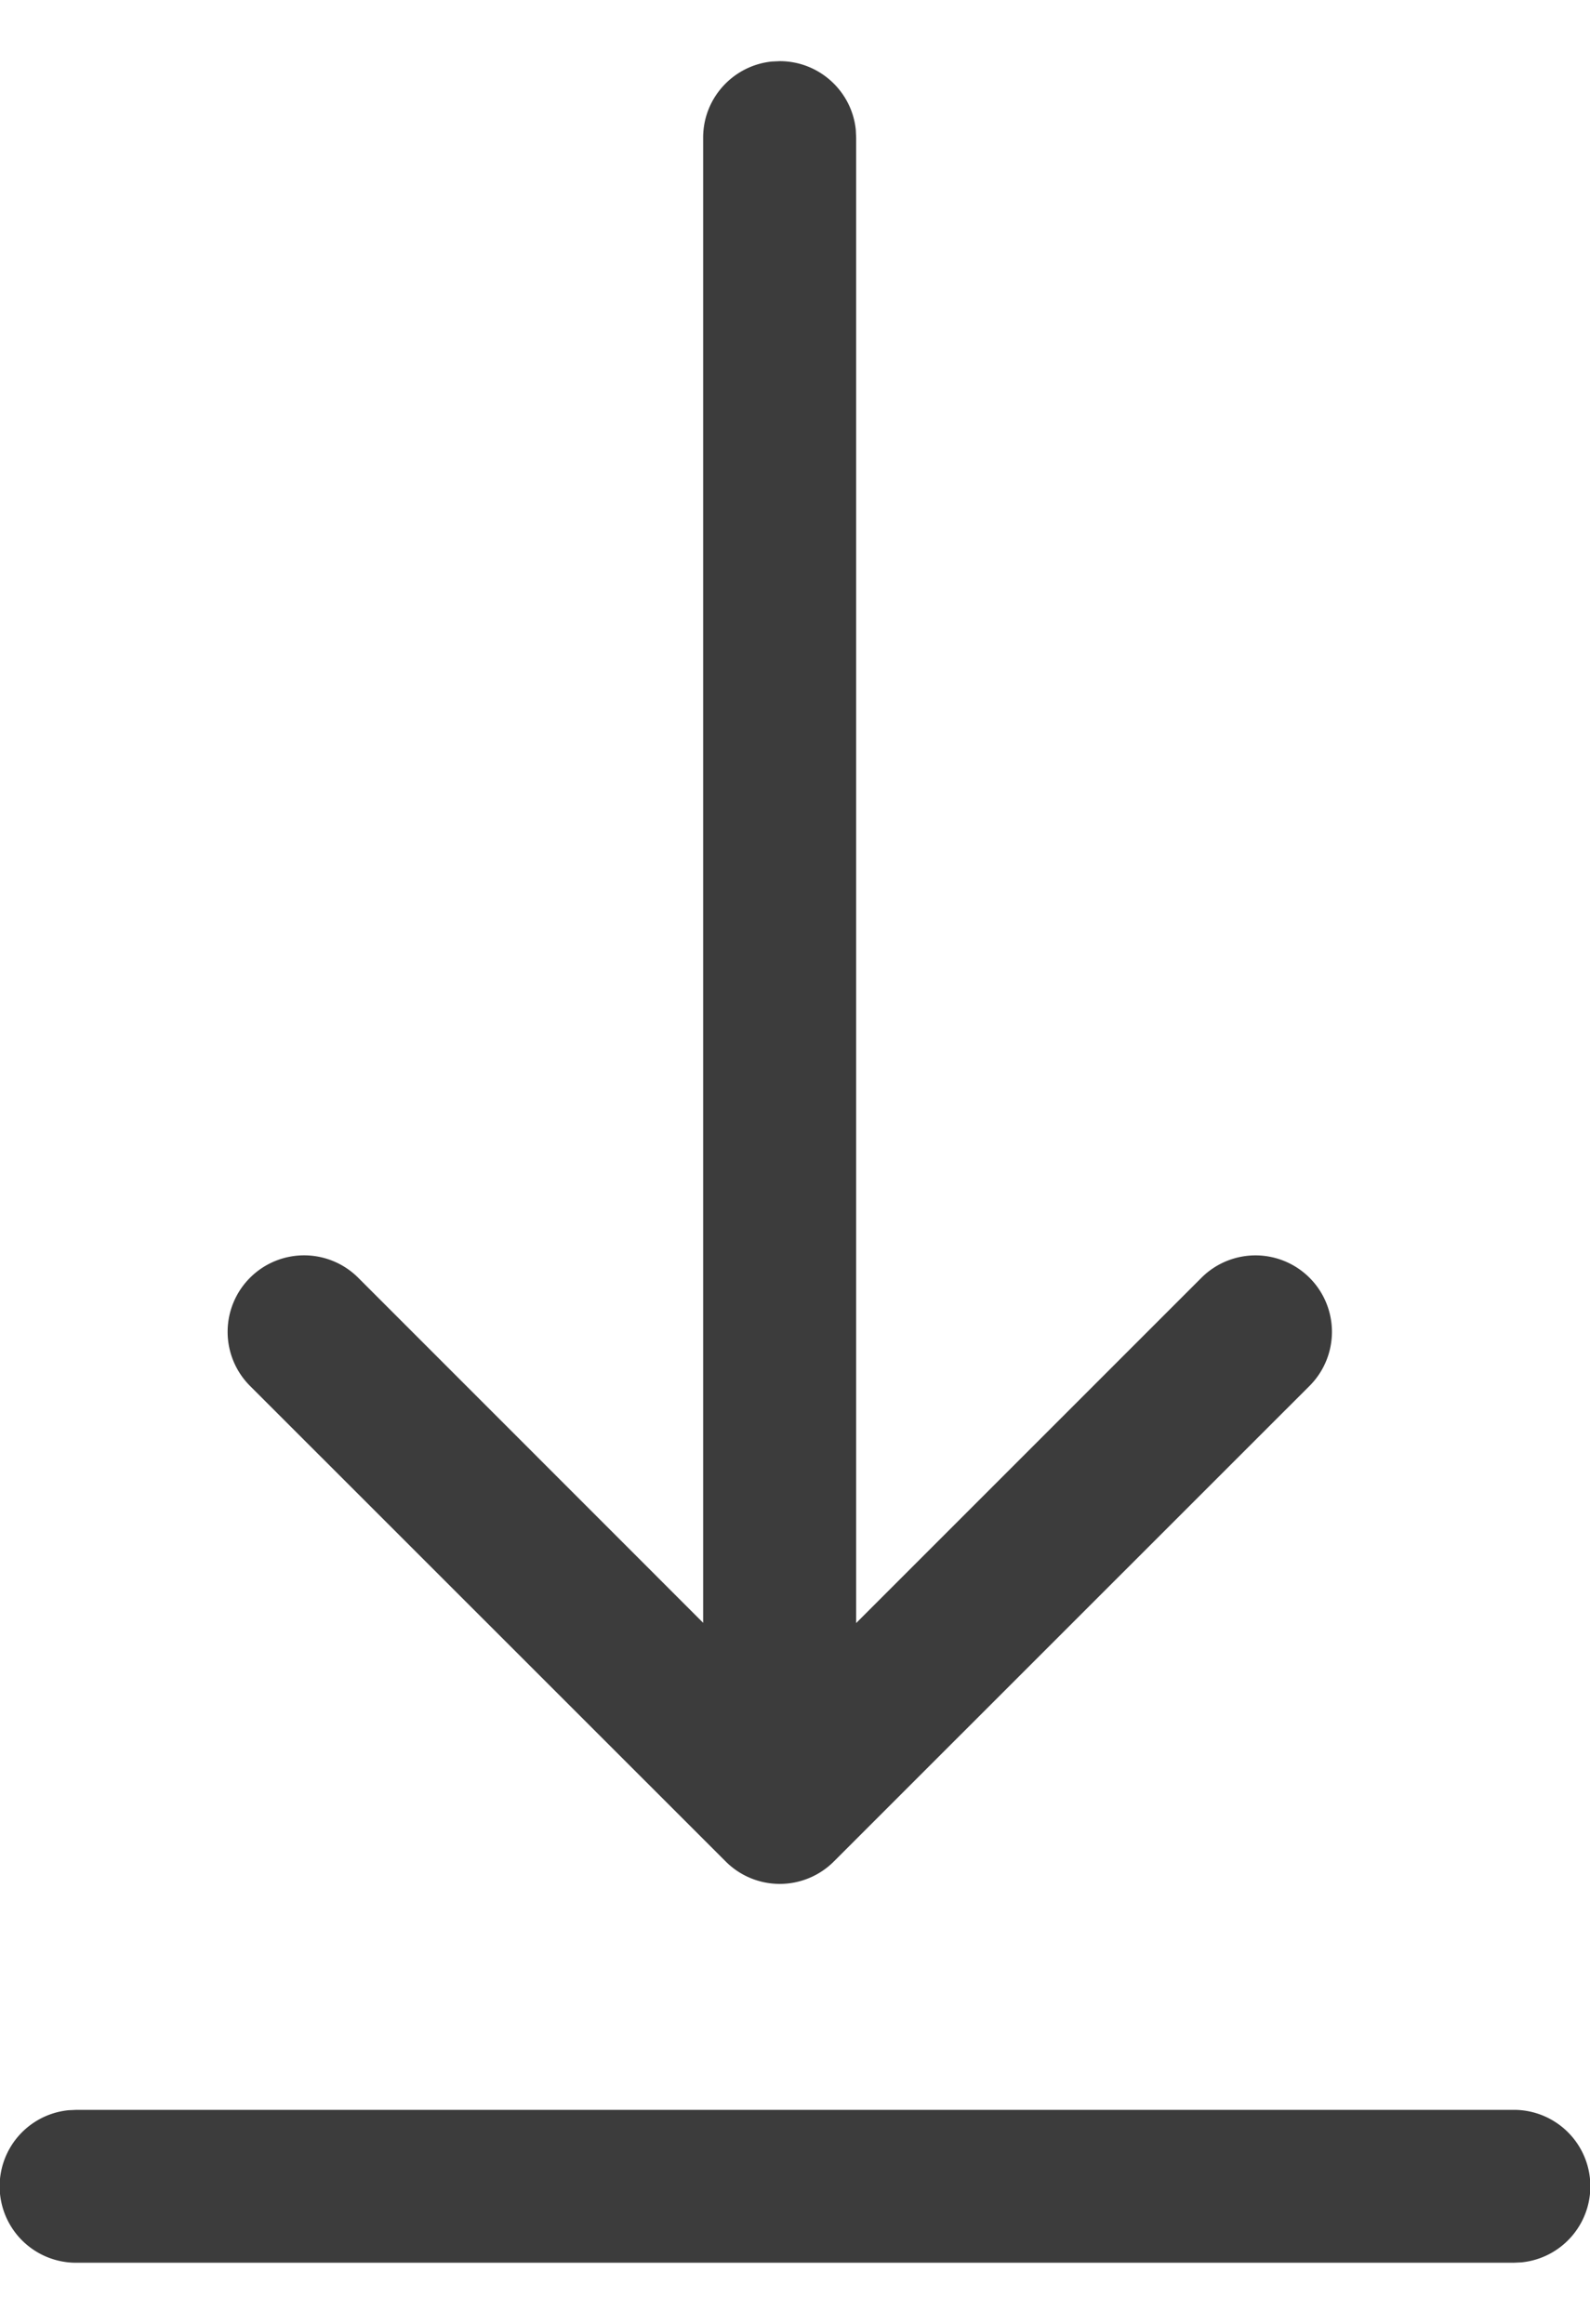 <svg width="13" height="19" viewBox="0 0 13 19" fill="none" xmlns="http://www.w3.org/2000/svg"><path d="M.625 17.25h11.75a.625.625 0 01.064 1.247l-.064.003H.625a.625.625 0 01-.064-1.247l.064-.003h11.75H.625zM6.31.503L6.375.5c.323 0 .59.246.622.561L7 1.125V13.27l2.823-2.823a.624.624 0 11.884.884l-3.89 3.889a.625.625 0 01-.883 0l-3.89-3.889a.625.625 0 11.885-.884l2.82 2.821V1.125c0-.324.247-.59.562-.622L6.375.5 6.31.503z" fill="#3C3C3C"/></svg>